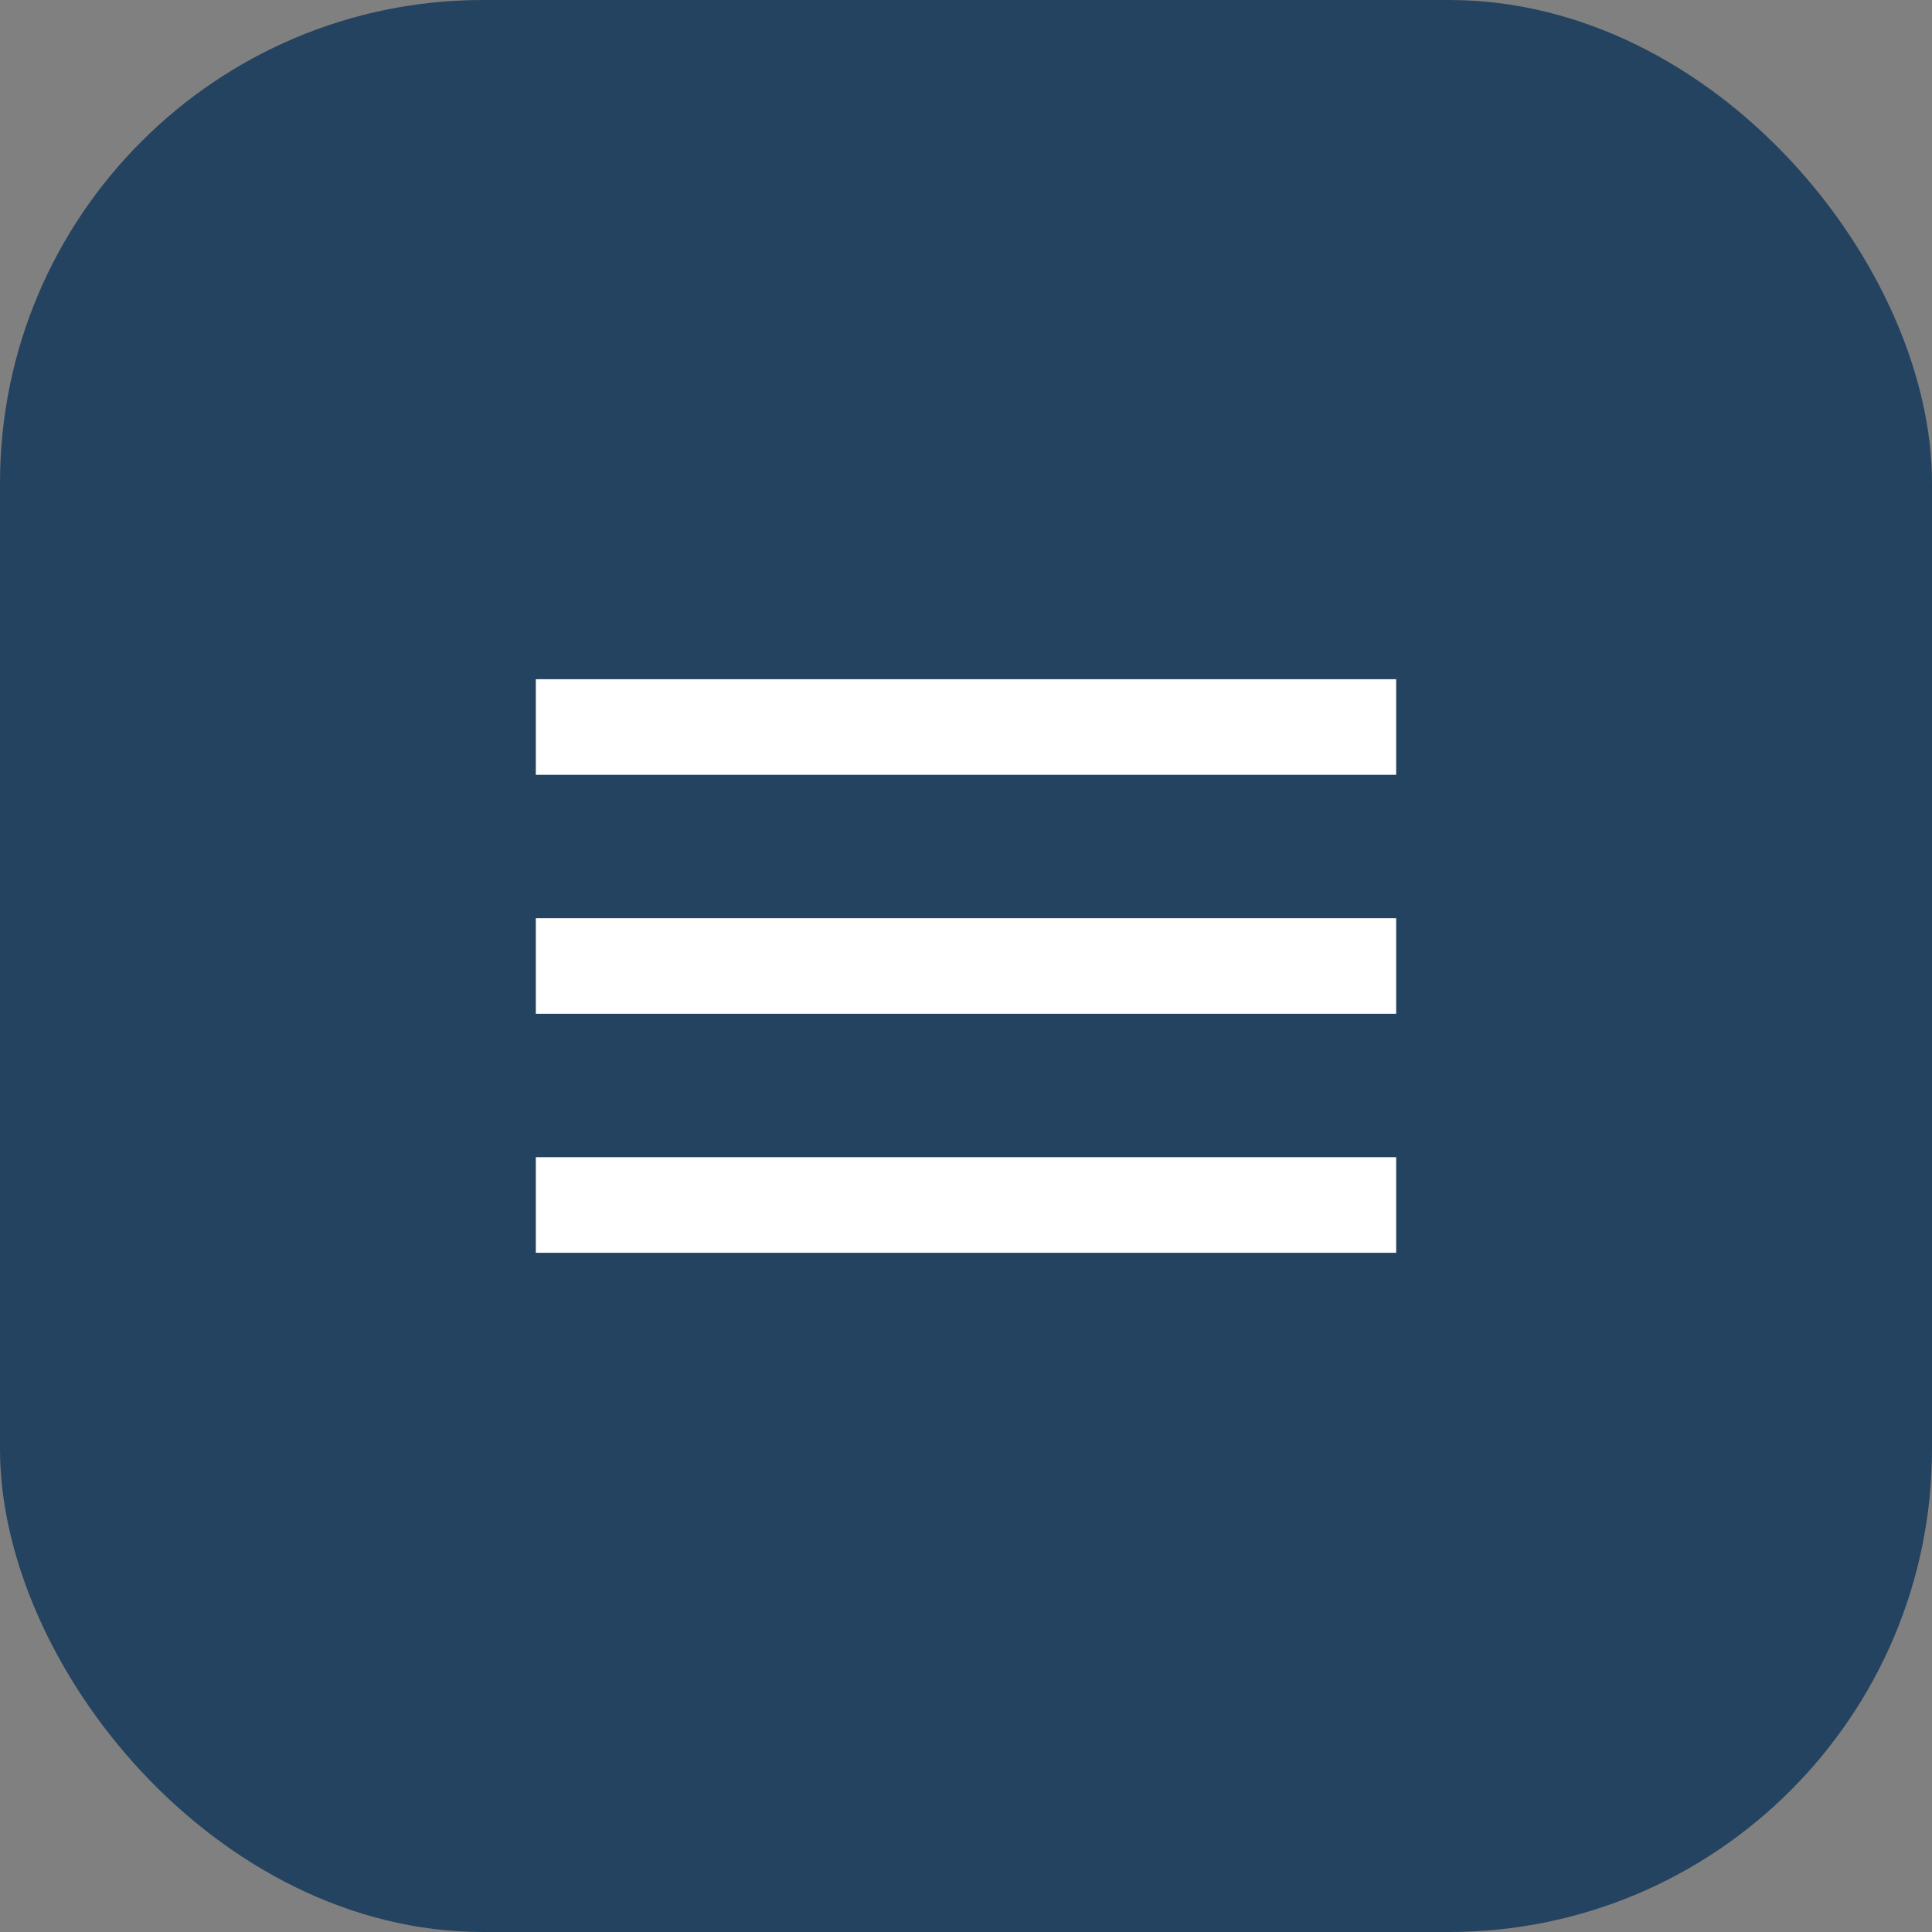 <?xml version="1.0" encoding="UTF-8"?> <svg xmlns="http://www.w3.org/2000/svg" width="64" height="64" viewBox="0 0 64 64" fill="none"><rect x="0" y="0" width="64" height="64" fill="#808080" stroke="none"/><rect width="64" height="64" rx="16" fill="#244360"></rect><path d="M17.75 41.5V38.333H46.25V41.5H17.75ZM17.75 33.583V30.417H46.25V33.583H17.75ZM17.75 25.667V22.5H46.25V25.667H17.75Z" fill="white"></path></svg> 